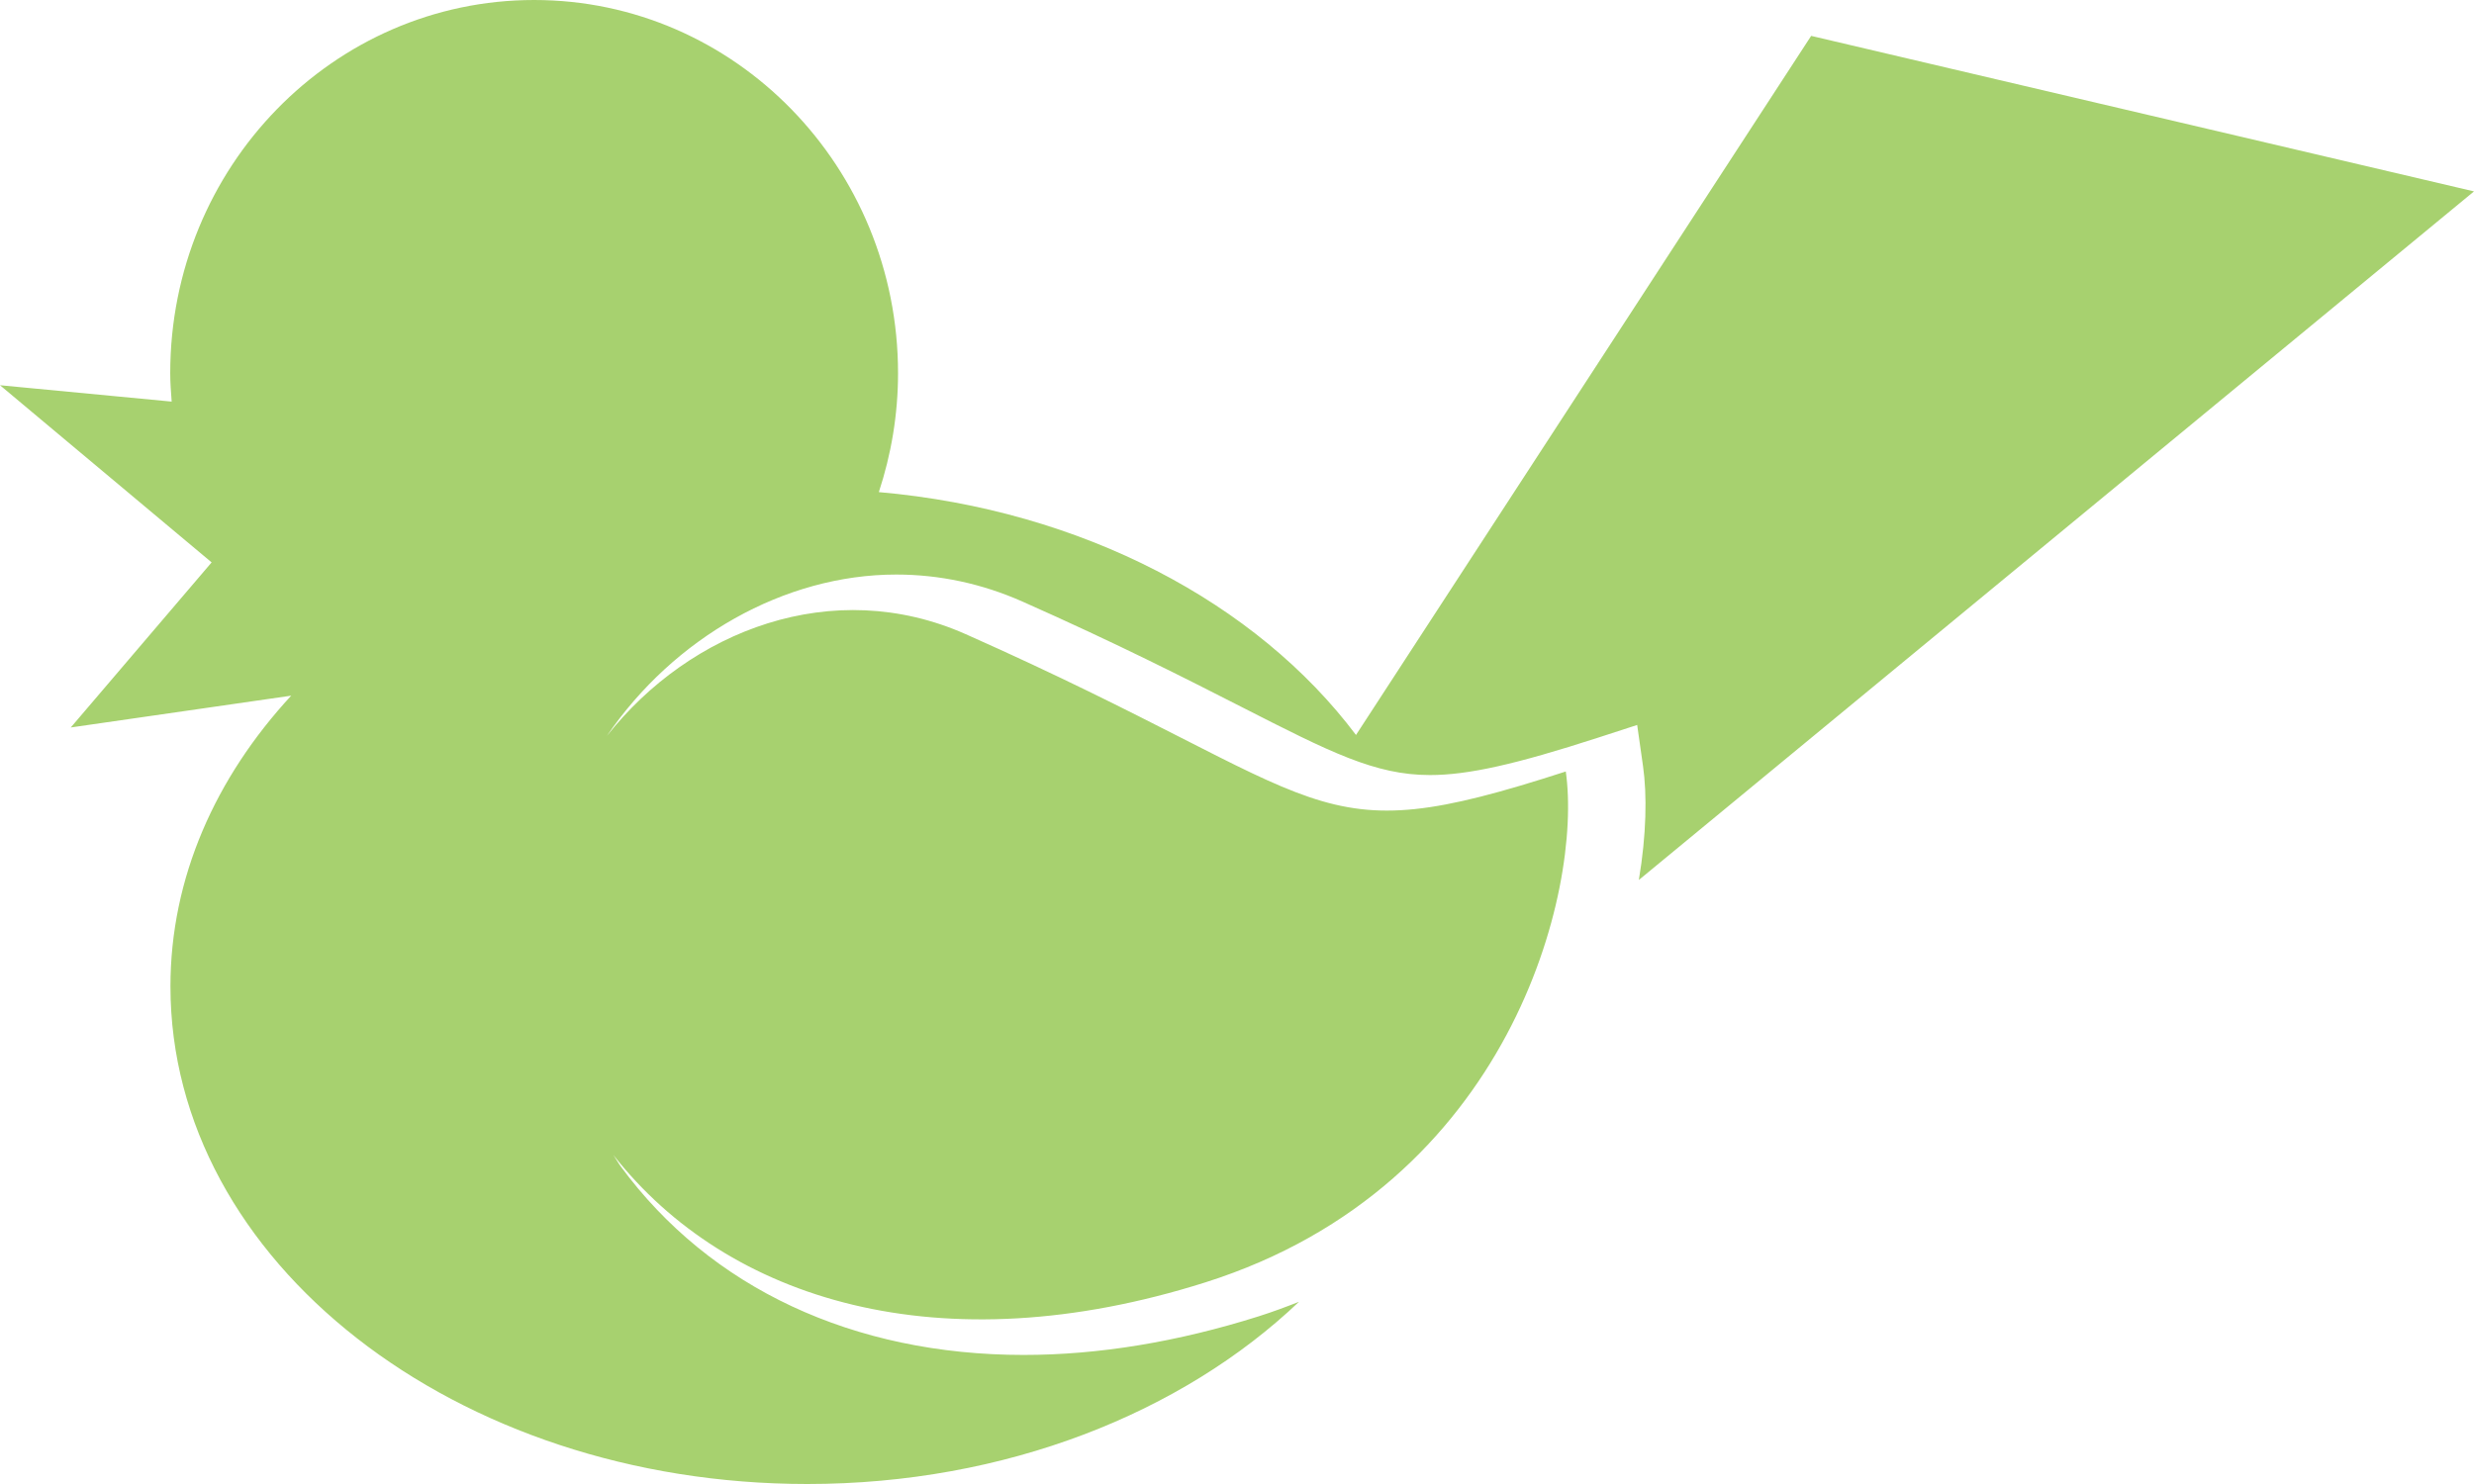 <svg width="105" height="63" viewBox="0 0 105 63" fill="none" xmlns="http://www.w3.org/2000/svg">
<path d="M8.974 23.869L0 16.354L7.286 17.049C7.256 16.651 7.225 16.25 7.225 15.843C7.225 7.093 14.14 0 22.67 0C31.2 0 38.114 7.093 38.114 15.843C38.114 17.611 37.821 19.303 37.299 20.891C45.945 21.652 53.344 25.602 57.55 31.202L76.868 1.523L105 8.125L69.555 37.357C69.879 35.426 69.905 33.74 69.733 32.531L69.484 30.777L67.836 31.312C64.306 32.456 62.302 32.903 60.688 32.903C58.364 32.903 56.462 31.935 52.673 30.002C50.346 28.816 47.45 27.338 43.398 25.54C41.681 24.778 39.876 24.391 38.035 24.391C33.286 24.391 28.595 27.074 25.756 31.244C29.297 26.755 35.348 24.419 40.986 26.922C56.92 34 55.405 36.333 66.454 32.752C67.167 37.76 64.132 50.331 51.16 54.439C39.919 57.999 30.893 55.223 26.037 49.039C26.146 49.198 26.232 49.363 26.346 49.519C30.138 54.679 36.211 57.521 43.449 57.521C46.628 57.521 49.982 56.968 53.422 55.881C54.016 55.692 54.581 55.482 55.132 55.264C50.177 59.98 42.679 63 34.263 63C19.335 63 7.234 53.543 7.234 41.876C7.234 37.262 9.148 33.007 12.359 29.533L3.004 30.883L8.981 23.876L8.974 23.869Z" fill="#A7D16F"/>
</svg>

